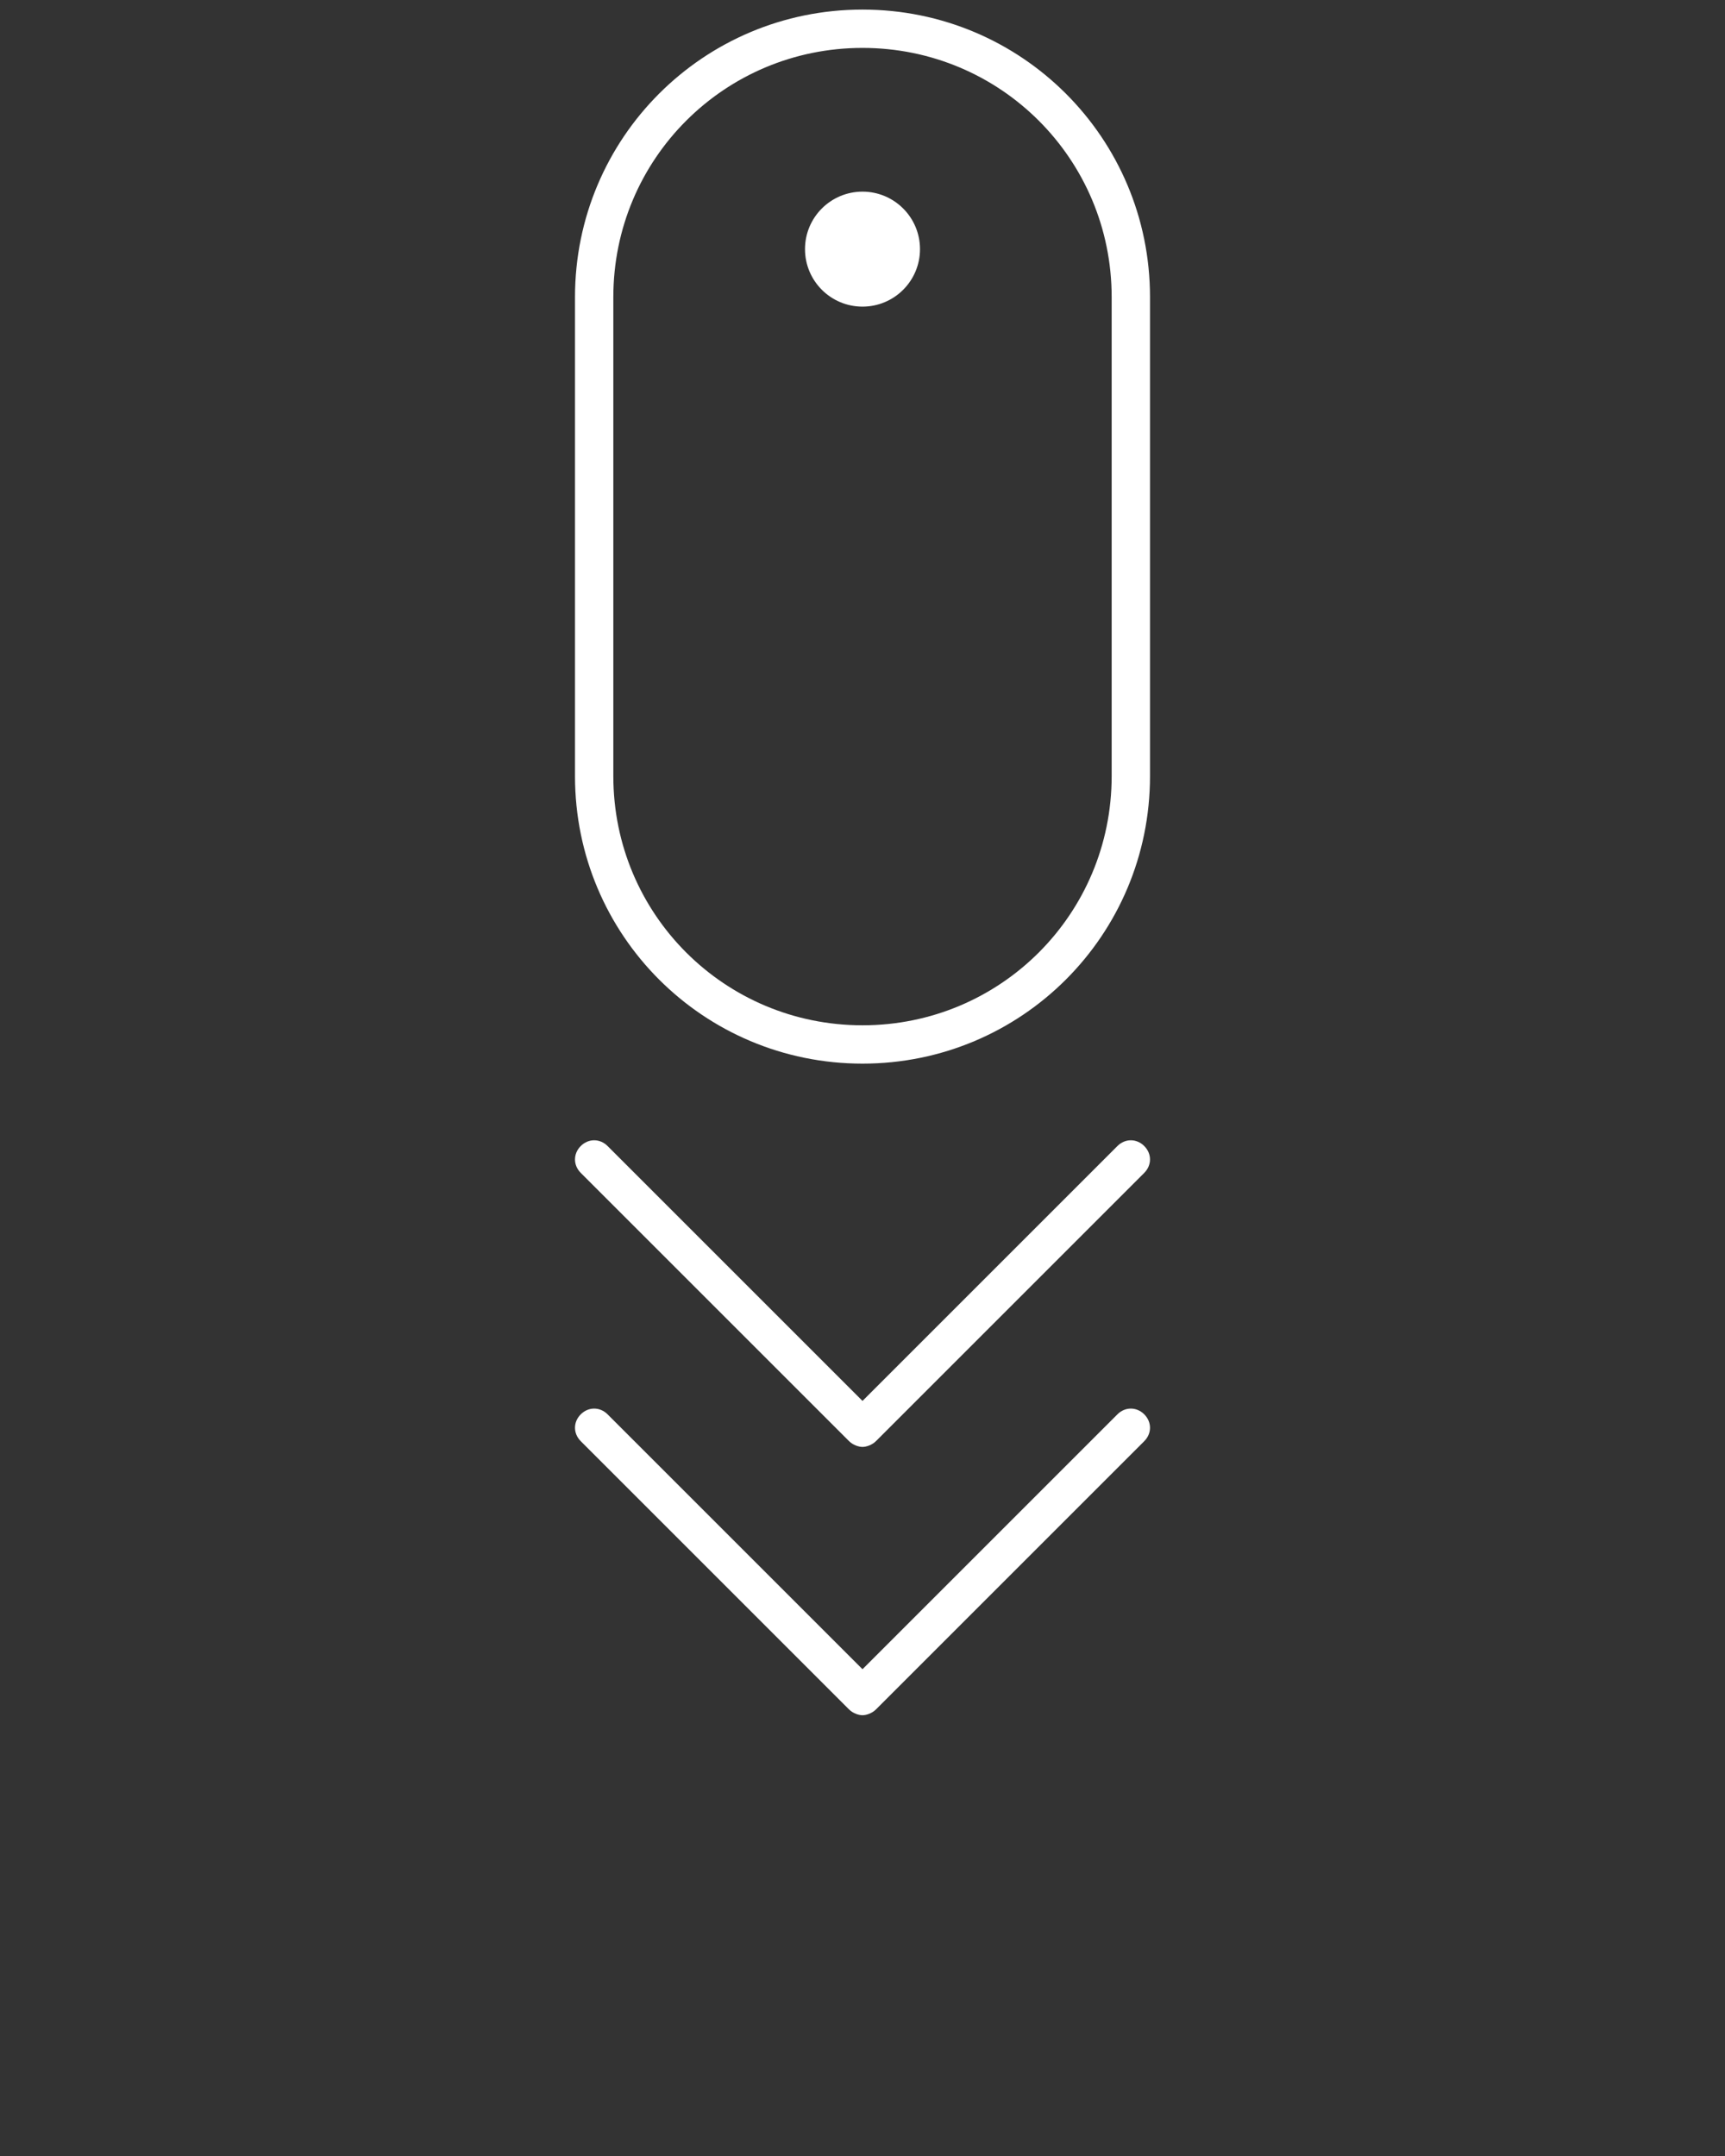<?xml version="1.0" encoding="utf-8"?>
<!-- Generator: Adobe Illustrator 23.0.0, SVG Export Plug-In . SVG Version: 6.00 Build 0)  -->
<svg version="1.1" id="Layer_1" xmlns="http://www.w3.org/2000/svg" xmlns:xlink="http://www.w3.org/1999/xlink" x="0px" y="0px"
	 viewBox="0 0 90 112.5" style="enable-background:new 0 0 90 112.5;" xml:space="preserve">
<rect x="0" y="0" width="90" height="112.5" fill="#333333" stroke="none"/>
<style type="text/css">
	.st0{fill:#FFFFFF;}
</style>
<circle class="st0" cx="45" cy="13" r="3"/>
<path class="st0" d="M45,0.5c-8.3,0-15,6.7-15,15v25c0,8.3,6.7,15,15,15s15-6.7,15-15v-25C60,7.2,53.3,0.5,45,0.5z M58,40.5
	c0,7.2-5.8,13-13,13s-13-5.8-13-13v-25c0-7.2,5.8-13,13-13s13,5.8,13,13V40.5z"/>
<path class="st0" d="M58.3,59.8L45,73.1L31.7,59.8c-0.4-0.4-1-0.4-1.4,0s-0.4,1,0,1.4l14,14c0.2,0.2,0.5,0.3,0.7,0.3
	s0.5-0.1,0.7-0.3l14-14c0.4-0.4,0.4-1,0-1.4S58.7,59.4,58.3,59.8z"/>
<path class="st0" d="M58.3,73.8L45,87.1L31.7,73.8c-0.4-0.4-1-0.4-1.4,0s-0.4,1,0,1.4l14,14c0.2,0.2,0.5,0.3,0.7,0.3
	s0.5-0.1,0.7-0.3l14-14c0.4-0.4,0.4-1,0-1.4S58.7,73.4,58.3,73.8z"/>
</svg>
